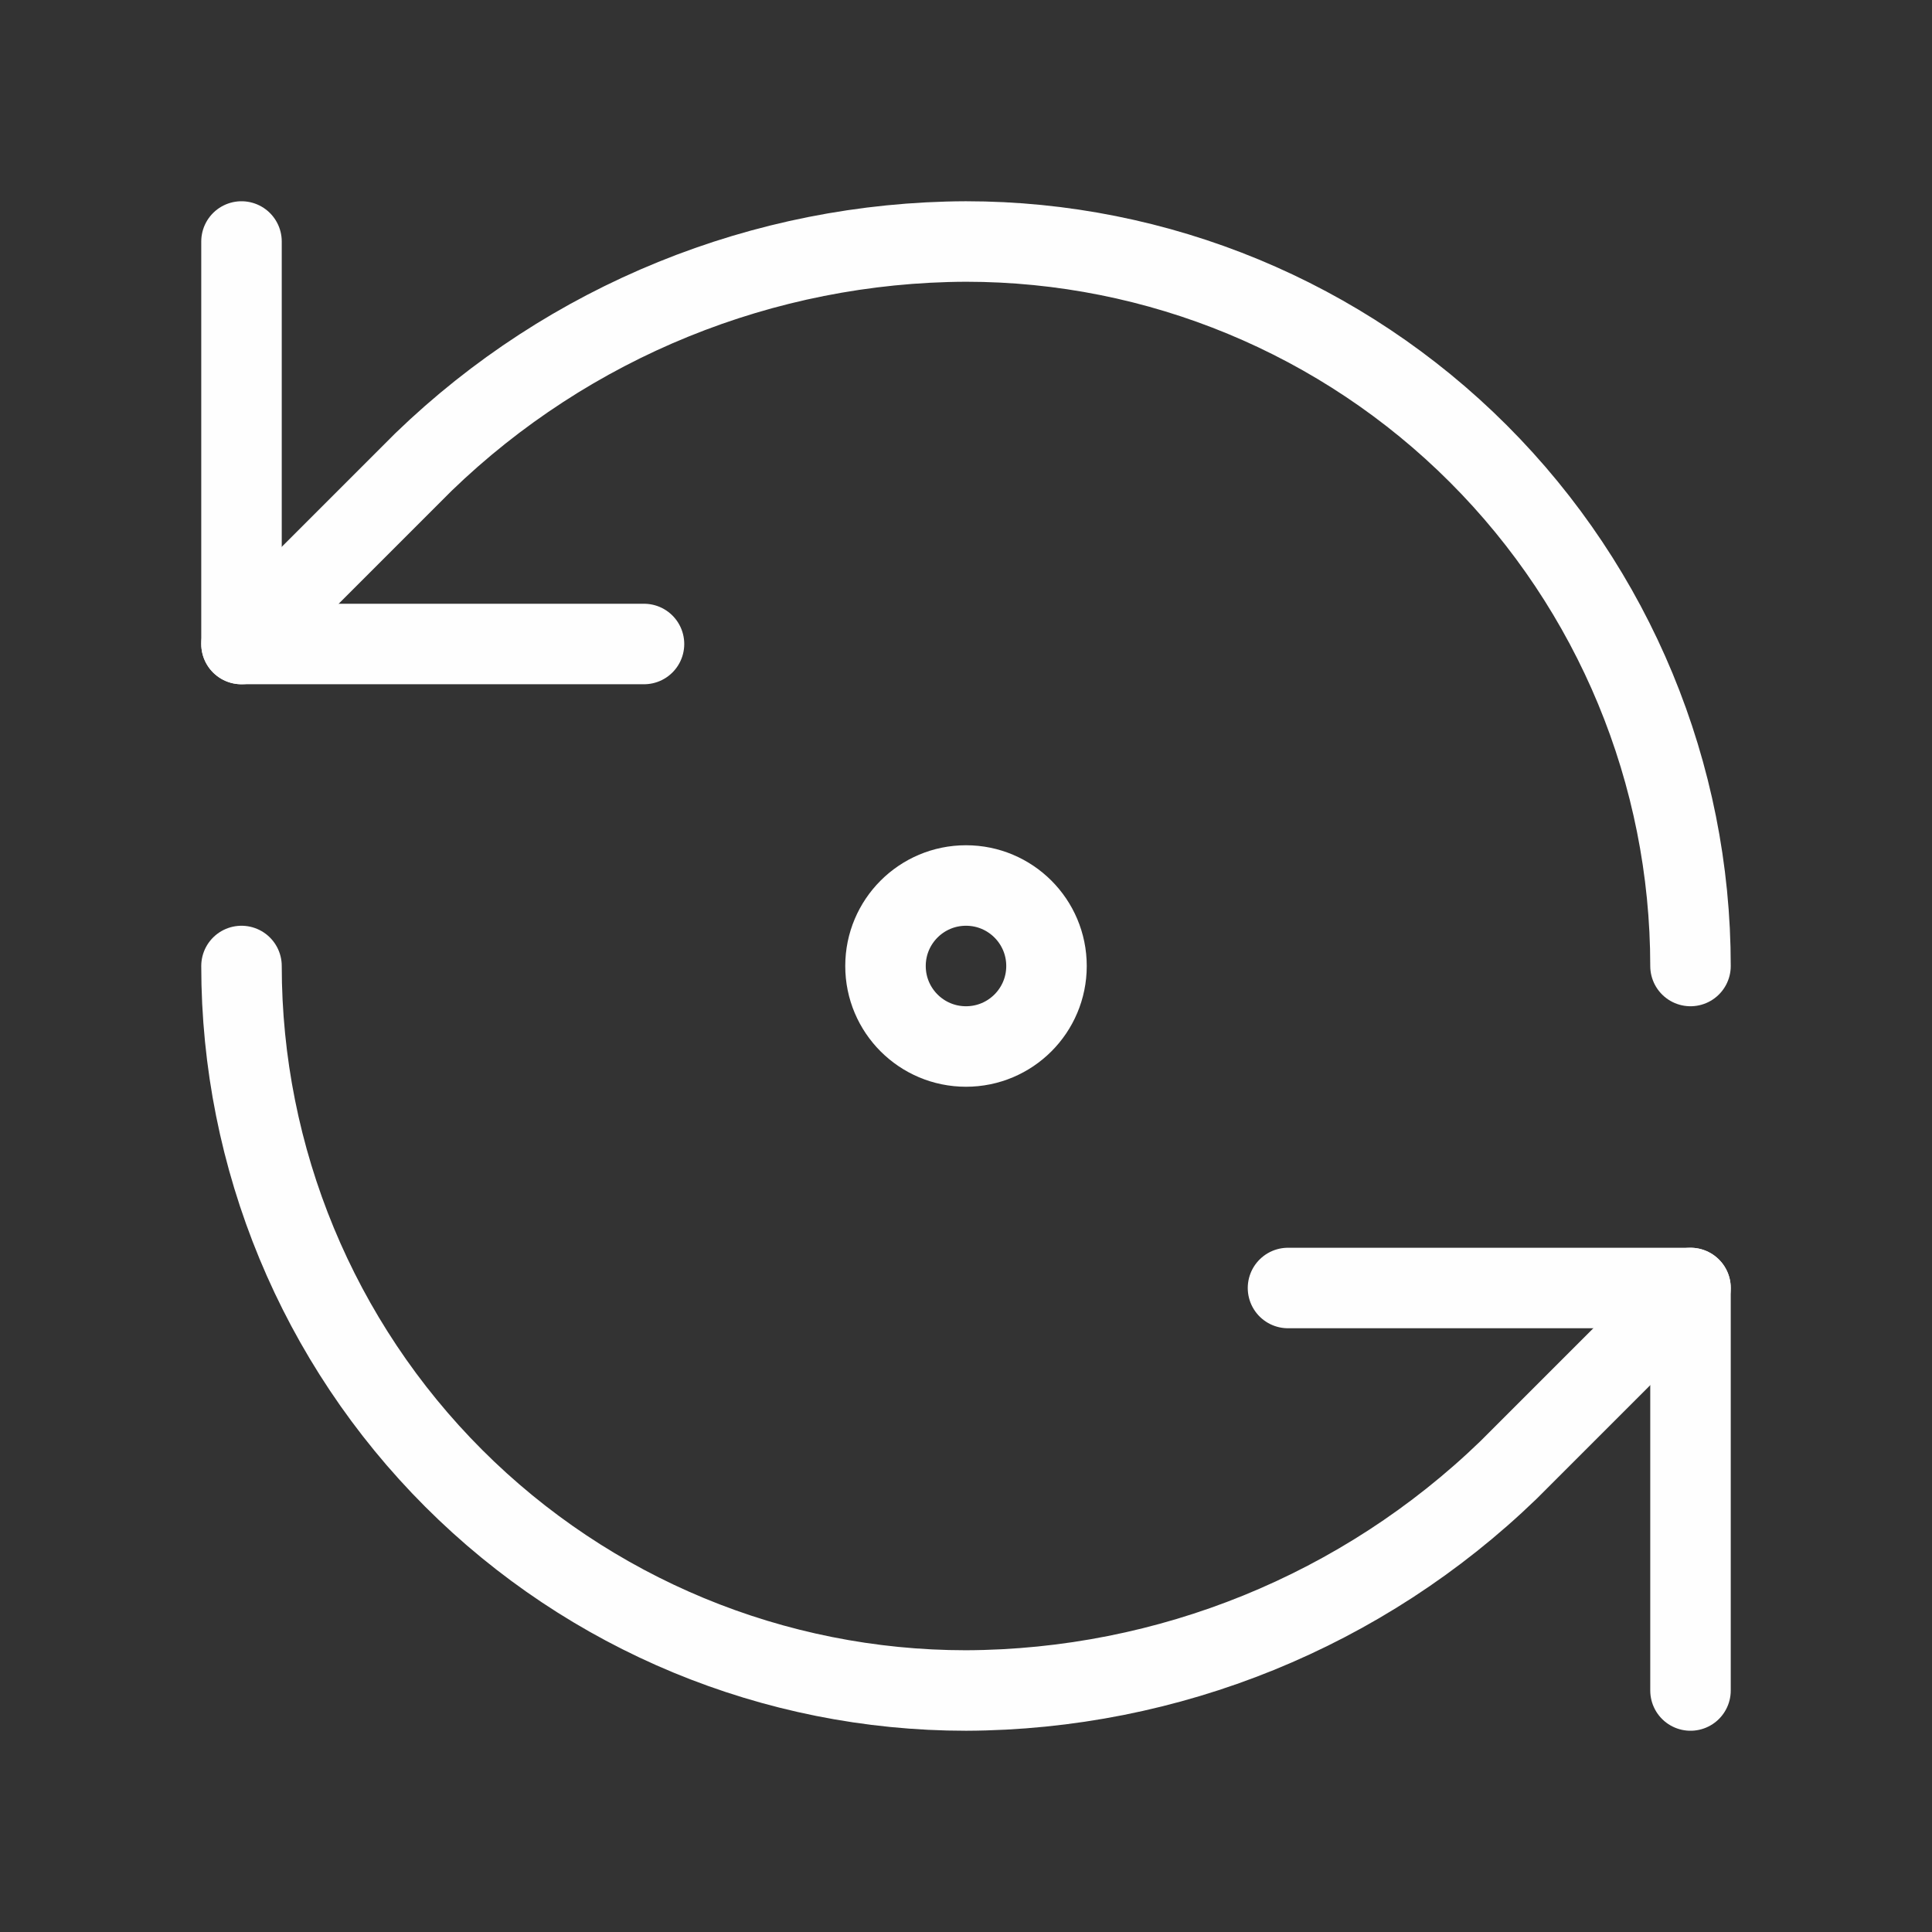 <?xml version="1.0" encoding="UTF-8"?> <svg xmlns="http://www.w3.org/2000/svg" width="48" height="48" viewBox="0 0 48 48" fill="none"><rect x="0" y="0" width="48" height="48" fill="#333333" stroke="none"/><path d="M42 24C42 19.226 40.104 14.648 36.728 11.272C33.352 7.896 28.774 6 24 6C18.968 6.019 14.138 7.982 10.52 11.48L6 16" stroke="#FEFEFE" stroke-width="2" stroke-linecap="round" stroke-linejoin="round"></path><path d="M6 6V16H16" stroke="#FEFEFE" stroke-width="2" stroke-linecap="round" stroke-linejoin="round"></path><path d="M6 24C6 28.774 7.896 33.352 11.272 36.728C14.648 40.104 19.226 42 24 42C29.032 41.981 33.862 40.018 37.48 36.52L42 32" stroke="#FEFEFE" stroke-width="2" stroke-linecap="round" stroke-linejoin="round"></path><path d="M32 32H42V42" stroke="#FEFEFE" stroke-width="2" stroke-linecap="round" stroke-linejoin="round"></path><path d="M24 26C25.105 26 26 25.105 26 24C26 22.895 25.105 22 24 22C22.895 22 22 22.895 22 24C22 25.105 22.895 26 24 26Z" stroke="#FEFEFE" stroke-width="2" stroke-linecap="round" stroke-linejoin="round"></path></svg> 